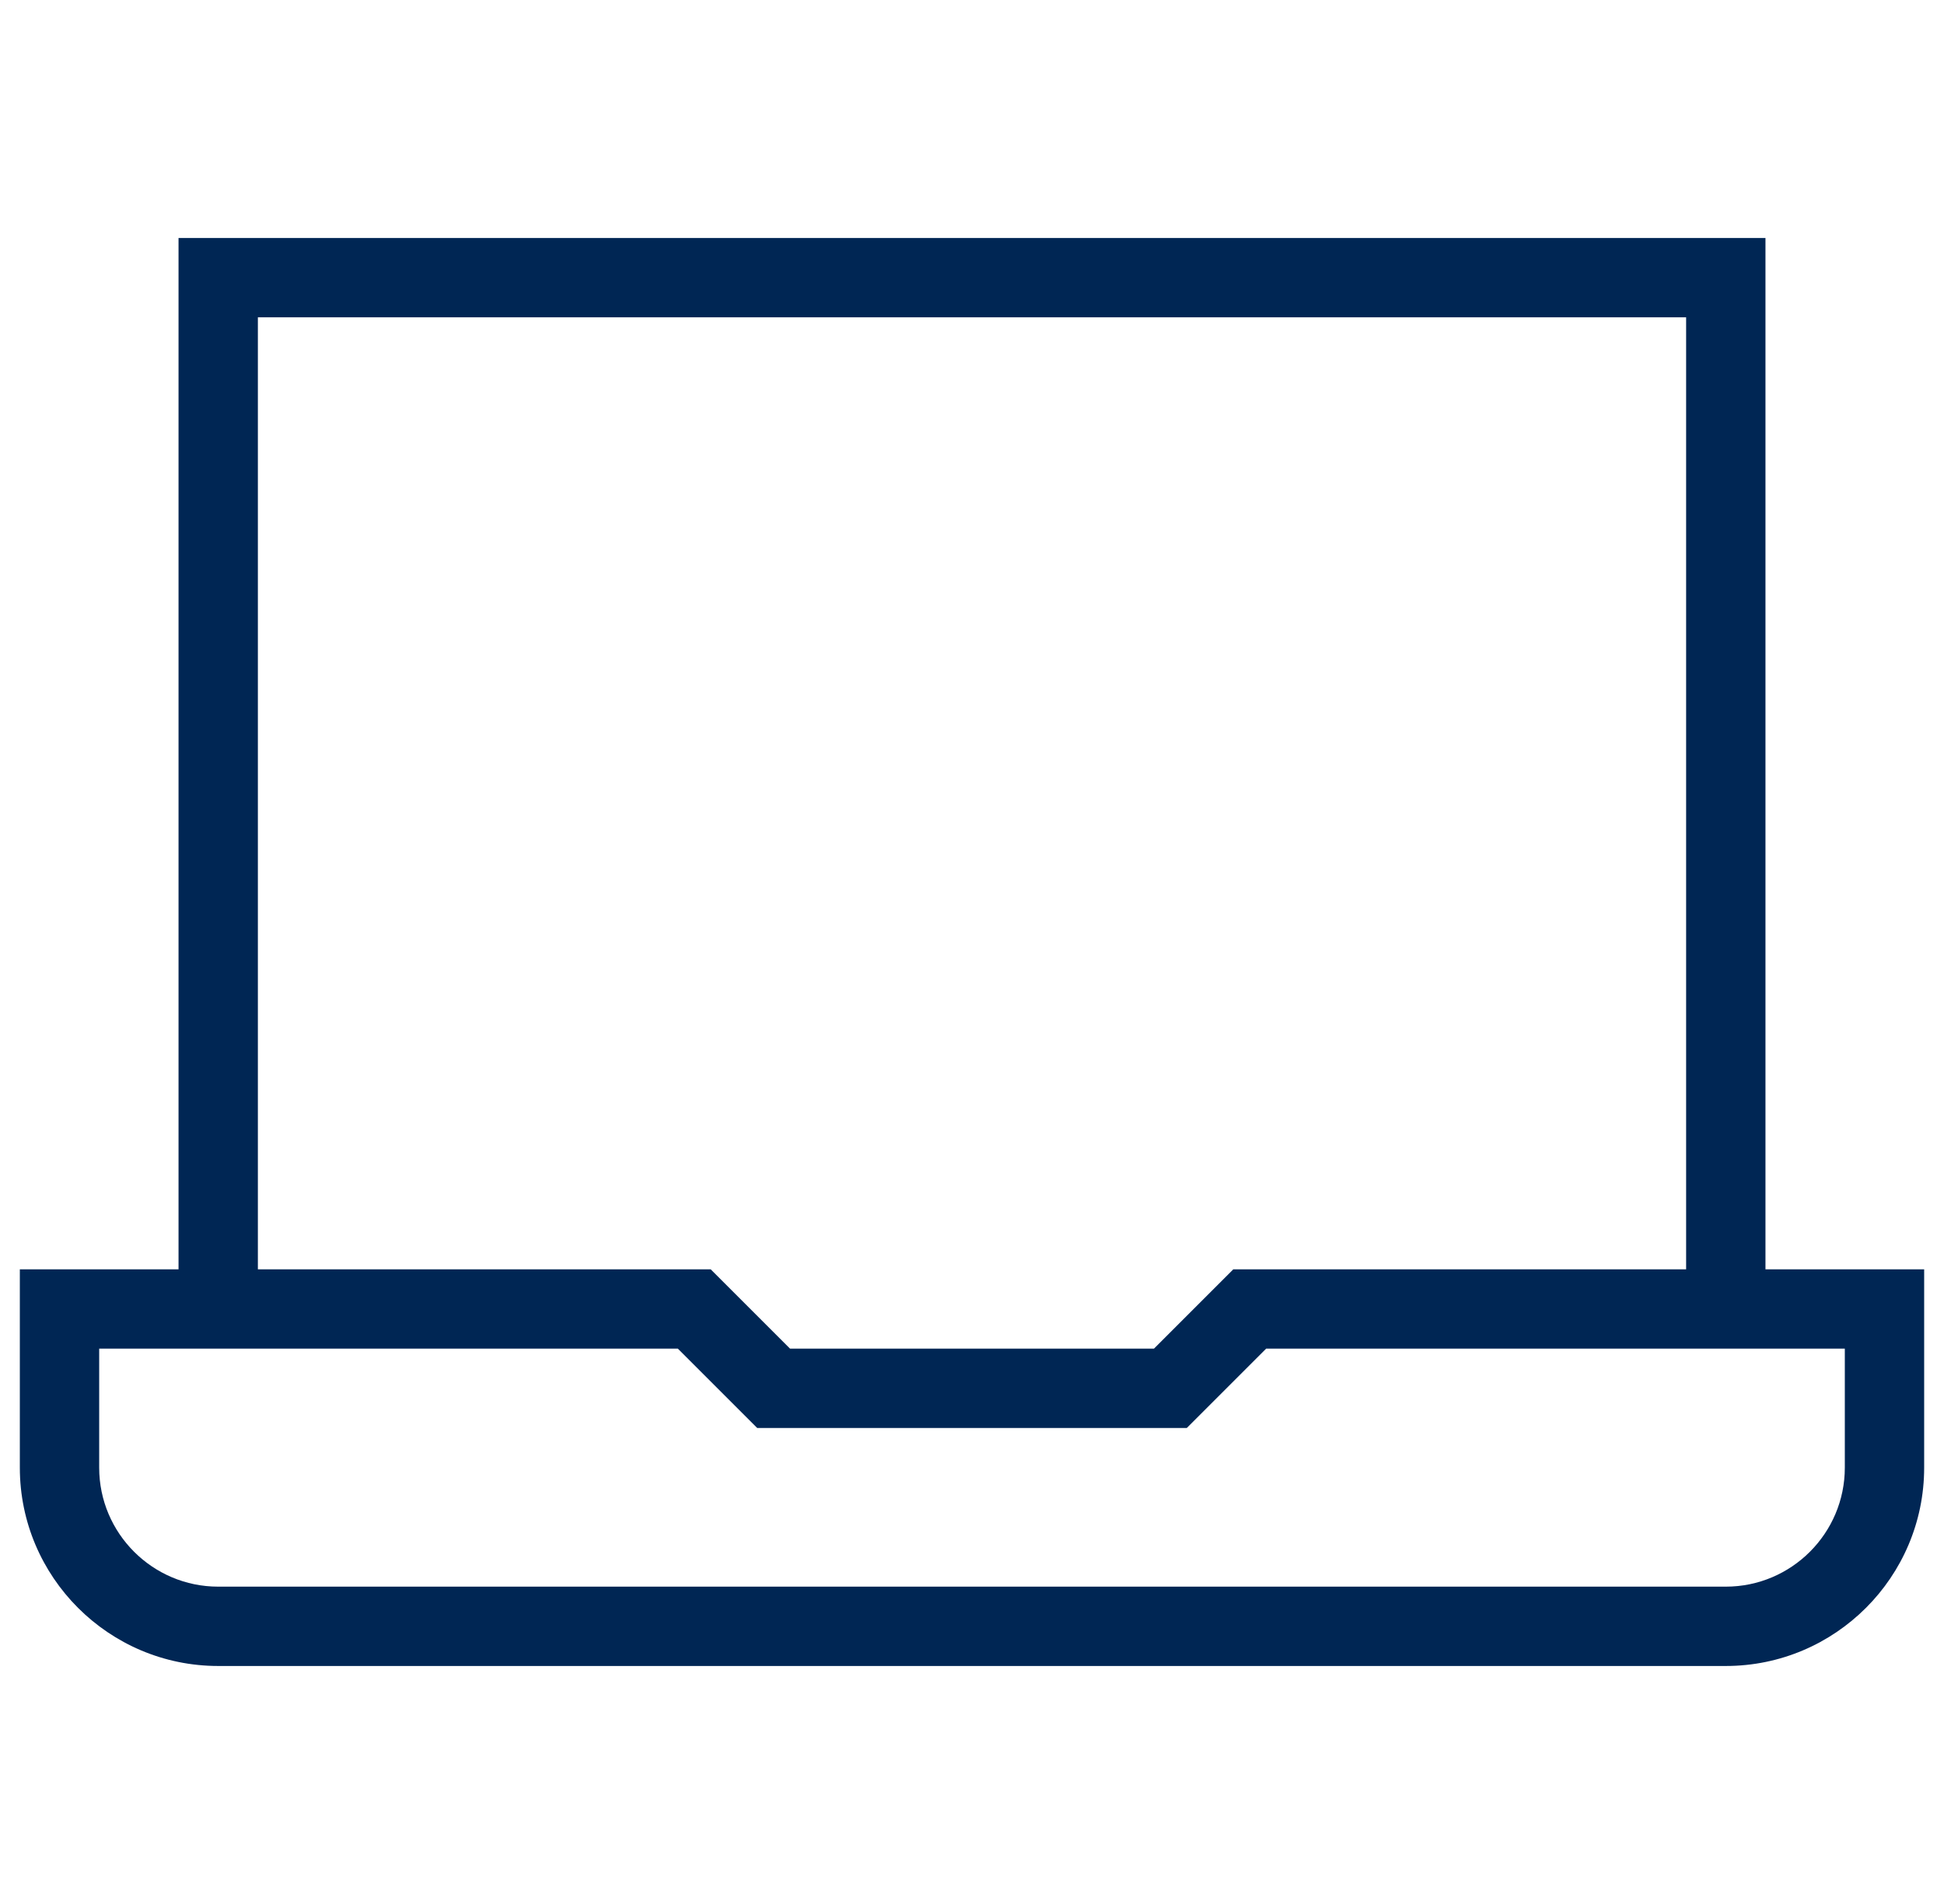 <svg width="49" height="48" viewBox="0 0 49 48" fill="none" xmlns="http://www.w3.org/2000/svg">
<g clip-path="url(#clip0_30_36)">
<path d="M44.5 32V6H4.5V32H0.5V37C0.5 39.758 2.744 42 5.5 42H43.5C46.256 42 48.5 39.758 48.5 37V32H44.5ZM6.5 8H42.5V32H31.086L29.086 34H19.914L17.914 32H6.5V8ZM46.5 37C46.5 38.654 45.154 40 43.5 40H5.5C3.846 40 2.5 38.654 2.5 37V34H17.086L19.086 36H29.914L31.914 34H46.5V37Z" fill="#002654"/>
</g>
<defs>
<clipPath id="clip0_30_36">
<rect width="48" height="48" fill="white" transform="translate(0.5)"/>
</clipPath>
</defs>
</svg>
